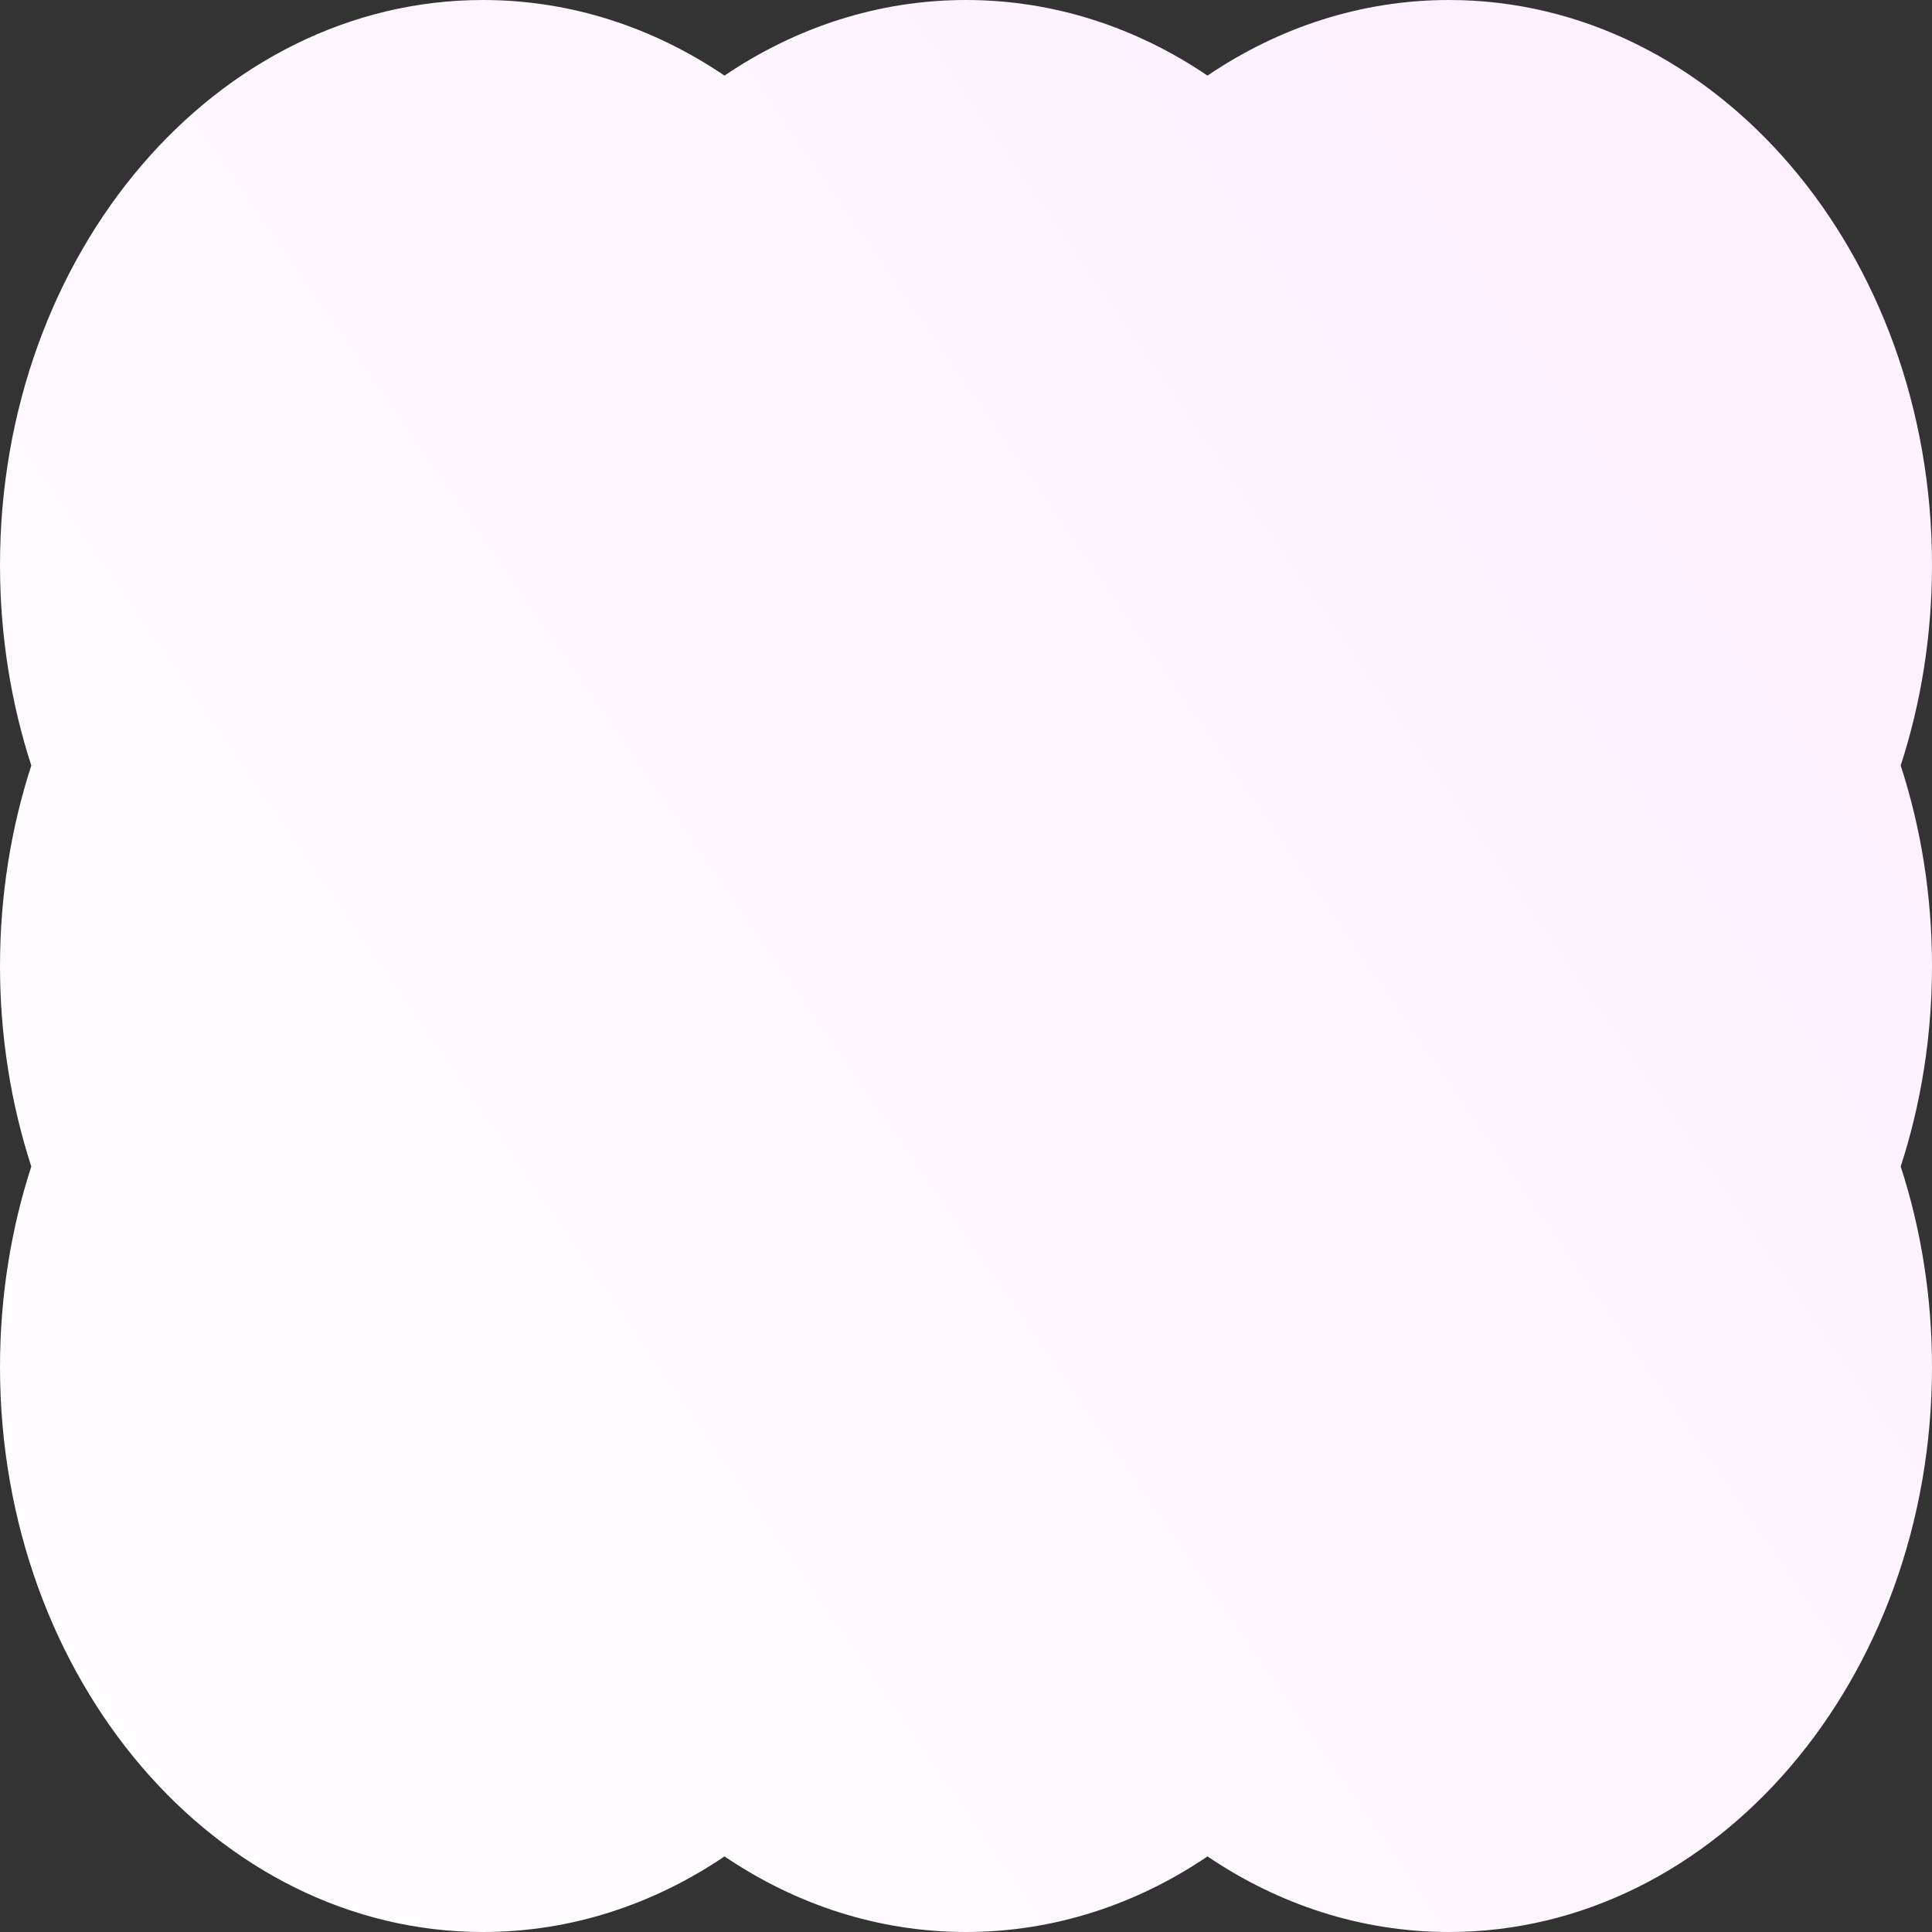 <svg width="1440" height="1440" viewBox="0 0 1440 1440" fill="none" xmlns="http://www.w3.org/2000/svg">
<rect x="0" y="0" width="1440" height="1440" fill="#333333" stroke="none"/>
<path fill-rule="evenodd" clip-rule="evenodd" d="M1440 720C1440 772.626 1431.75 822.999 1416.67 869.441C1431.75 915.885 1440 966.256 1440 1018.88C1440 1251.46 1278.82 1440 1080 1440C1014.43 1440 952.951 1419.49 900 1383.66C847.048 1419.49 785.571 1440 720 1440C654.427 1440 592.951 1419.49 540 1383.66C487.048 1419.49 425.572 1440 360 1440C161.178 1440 6.73673e-05 1251.46 7.75335e-05 1018.88C7.98339e-05 966.256 8.253 915.885 23.327 869.441C8.253 822.999 8.82978e-05 772.626 9.05981e-05 720C9.28985e-05 667.373 8.253 617.002 23.327 570.558C8.253 524.116 0 473.743 0 421.118C0 188.54 161.178 -5.58991e-05 360 -4.72083e-05C425.572 -4.4342e-05 487.048 20.507 540 56.338C592.951 20.507 654.427 -3.43385e-05 720 -3.14722e-05C785.571 -2.8606e-05 847.048 20.507 900 56.338C952.951 20.507 1014.43 -1.86023e-05 1080 -1.57361e-05C1278.82 -7.04527e-06 1440 188.54 1440 421.118C1440 473.743 1431.75 524.116 1416.67 570.558C1431.75 617.002 1440 667.373 1440 720Z" fill="url(#paint0_linear_134_107)"/>
<defs>
<linearGradient id="paint0_linear_134_107" x1="-102" y1="1329" x2="1291" y2="365" gradientUnits="userSpaceOnUse">
<stop stop-color="white"/>
<stop offset="1" stop-color="#FDF1FF"/>
</linearGradient>
</defs>
</svg>

